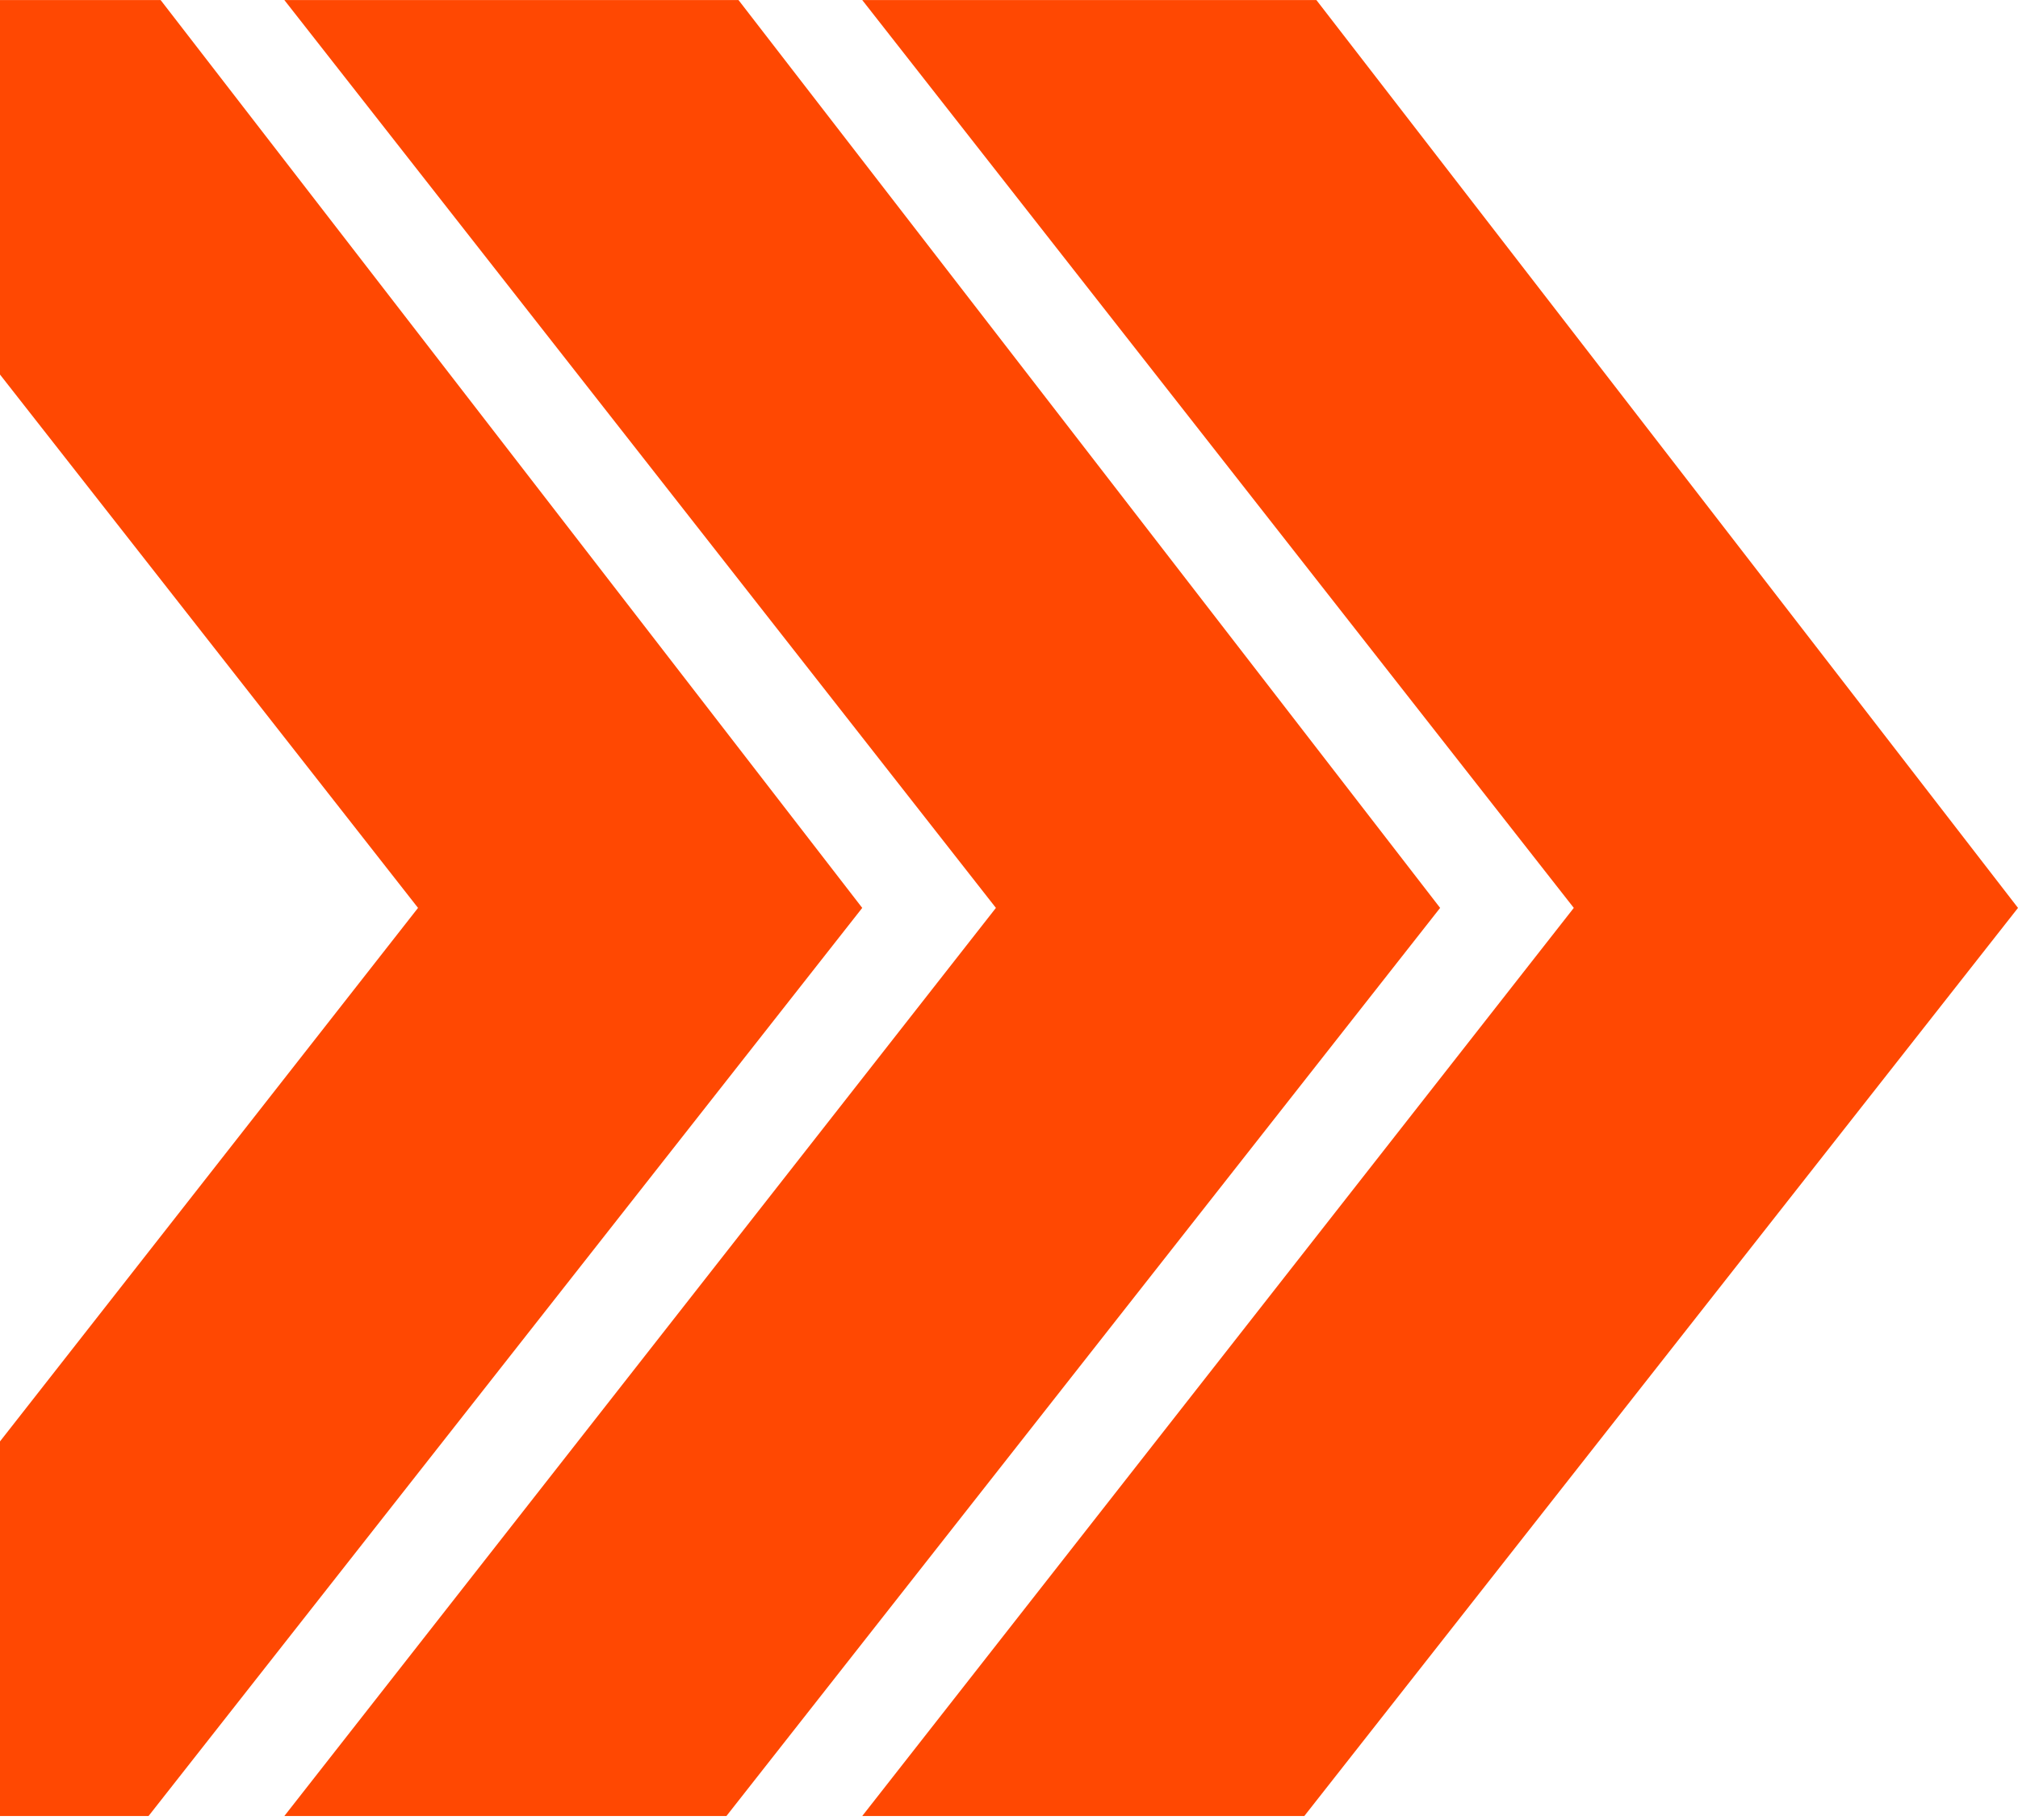 <?xml version="1.0" encoding="UTF-8"?> <svg xmlns="http://www.w3.org/2000/svg" width="500" height="451" viewBox="0 0 500 451" fill="none"><g clip-path="url(#clip0_487_111)"><path fill-rule="evenodd" clip-rule="evenodd" d="M36.809 450.011H-72.727L103.576 224.98L-72.727 0.011H39.797L213.636 224.98L36.809 450.011Z" fill="#FF4802"></path><path fill-rule="evenodd" clip-rule="evenodd" d="M179.991 450.011H70.454L246.757 224.98L70.454 0.011H182.979L356.818 224.98L179.991 450.011Z" fill="#FF4802"></path><path fill-rule="evenodd" clip-rule="evenodd" d="M323.172 450.011H213.636L389.939 224.98L213.636 0.011H326.161L500 224.98L323.172 450.011Z" fill="#FF4802"></path></g><defs><clipPath id="clip0_487_111"><rect width="572.727" height="450" fill="white" transform="translate(-72.727 0.011)"></rect></clipPath></defs></svg> 